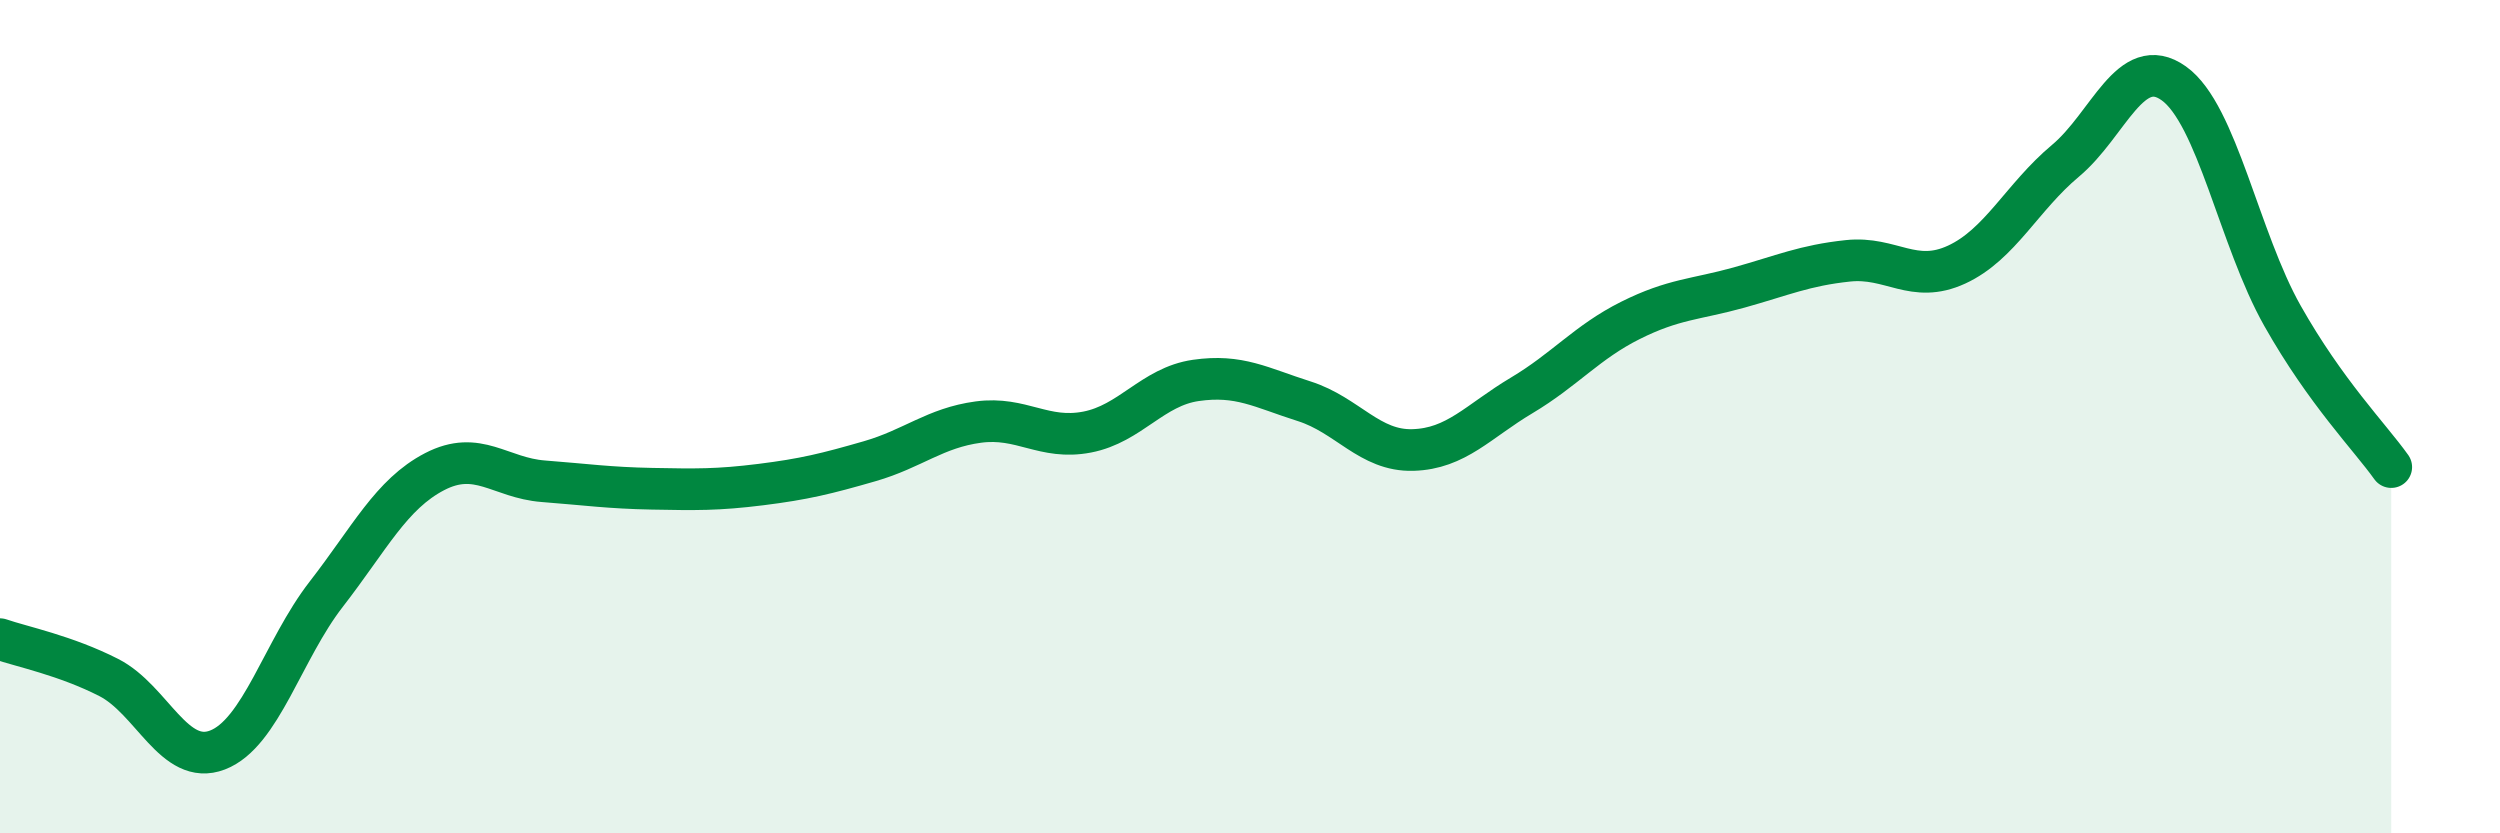 
    <svg width="60" height="20" viewBox="0 0 60 20" xmlns="http://www.w3.org/2000/svg">
      <path
        d="M 0,15.34 C 0.52,15.52 1.57,15.73 2.61,16.26 C 3.65,16.79 4.18,18.4 5.22,18 C 6.26,17.6 6.79,15.6 7.83,14.26 C 8.87,12.92 9.39,11.86 10.43,11.32 C 11.47,10.78 12,11.47 13.04,11.55 C 14.08,11.63 14.61,11.71 15.65,11.73 C 16.69,11.75 17.22,11.76 18.26,11.63 C 19.3,11.5 19.83,11.37 20.87,11.07 C 21.91,10.77 22.44,10.27 23.48,10.13 C 24.52,9.99 25.05,10.57 26.09,10.37 C 27.13,10.17 27.66,9.28 28.7,9.13 C 29.74,8.98 30.26,9.3 31.3,9.63 C 32.34,9.96 32.87,10.83 33.91,10.8 C 34.95,10.77 35.48,10.11 36.52,9.49 C 37.56,8.87 38.09,8.21 39.13,7.69 C 40.17,7.17 40.7,7.19 41.74,6.9 C 42.78,6.61 43.31,6.37 44.35,6.26 C 45.39,6.15 45.92,6.83 46.96,6.35 C 48,5.87 48.53,4.73 49.57,3.86 C 50.61,2.99 51.13,1.26 52.17,2 C 53.21,2.74 53.74,5.74 54.78,7.58 C 55.82,9.42 56.87,10.48 57.39,11.21L57.39 20L0 20Z"
        fill="#008740"
        opacity="0.1"
        stroke-linecap="round"
        stroke-linejoin="round"
      />
      <path
        d="M 0,15.34 C 0.52,15.52 1.57,15.73 2.61,16.26 C 3.65,16.79 4.18,18.4 5.22,18 C 6.26,17.6 6.79,15.6 7.83,14.26 C 8.87,12.92 9.39,11.86 10.43,11.32 C 11.47,10.78 12,11.47 13.04,11.55 C 14.08,11.63 14.61,11.71 15.65,11.73 C 16.69,11.75 17.22,11.76 18.26,11.63 C 19.3,11.5 19.83,11.37 20.87,11.07 C 21.91,10.77 22.44,10.27 23.48,10.13 C 24.52,9.99 25.05,10.57 26.09,10.37 C 27.13,10.17 27.66,9.28 28.7,9.13 C 29.74,8.98 30.26,9.3 31.3,9.63 C 32.34,9.96 32.87,10.83 33.91,10.8 C 34.95,10.77 35.48,10.11 36.52,9.49 C 37.56,8.87 38.09,8.21 39.13,7.69 C 40.17,7.17 40.7,7.19 41.74,6.9 C 42.78,6.61 43.31,6.37 44.35,6.26 C 45.39,6.15 45.92,6.83 46.96,6.35 C 48,5.87 48.53,4.73 49.57,3.86 C 50.61,2.99 51.13,1.26 52.17,2 C 53.21,2.74 53.74,5.74 54.78,7.58 C 55.82,9.42 56.87,10.48 57.39,11.21"
        stroke="#008740"
        stroke-width="1"
        fill="none"
        stroke-linecap="round"
        stroke-linejoin="round"
      />
    </svg>
  